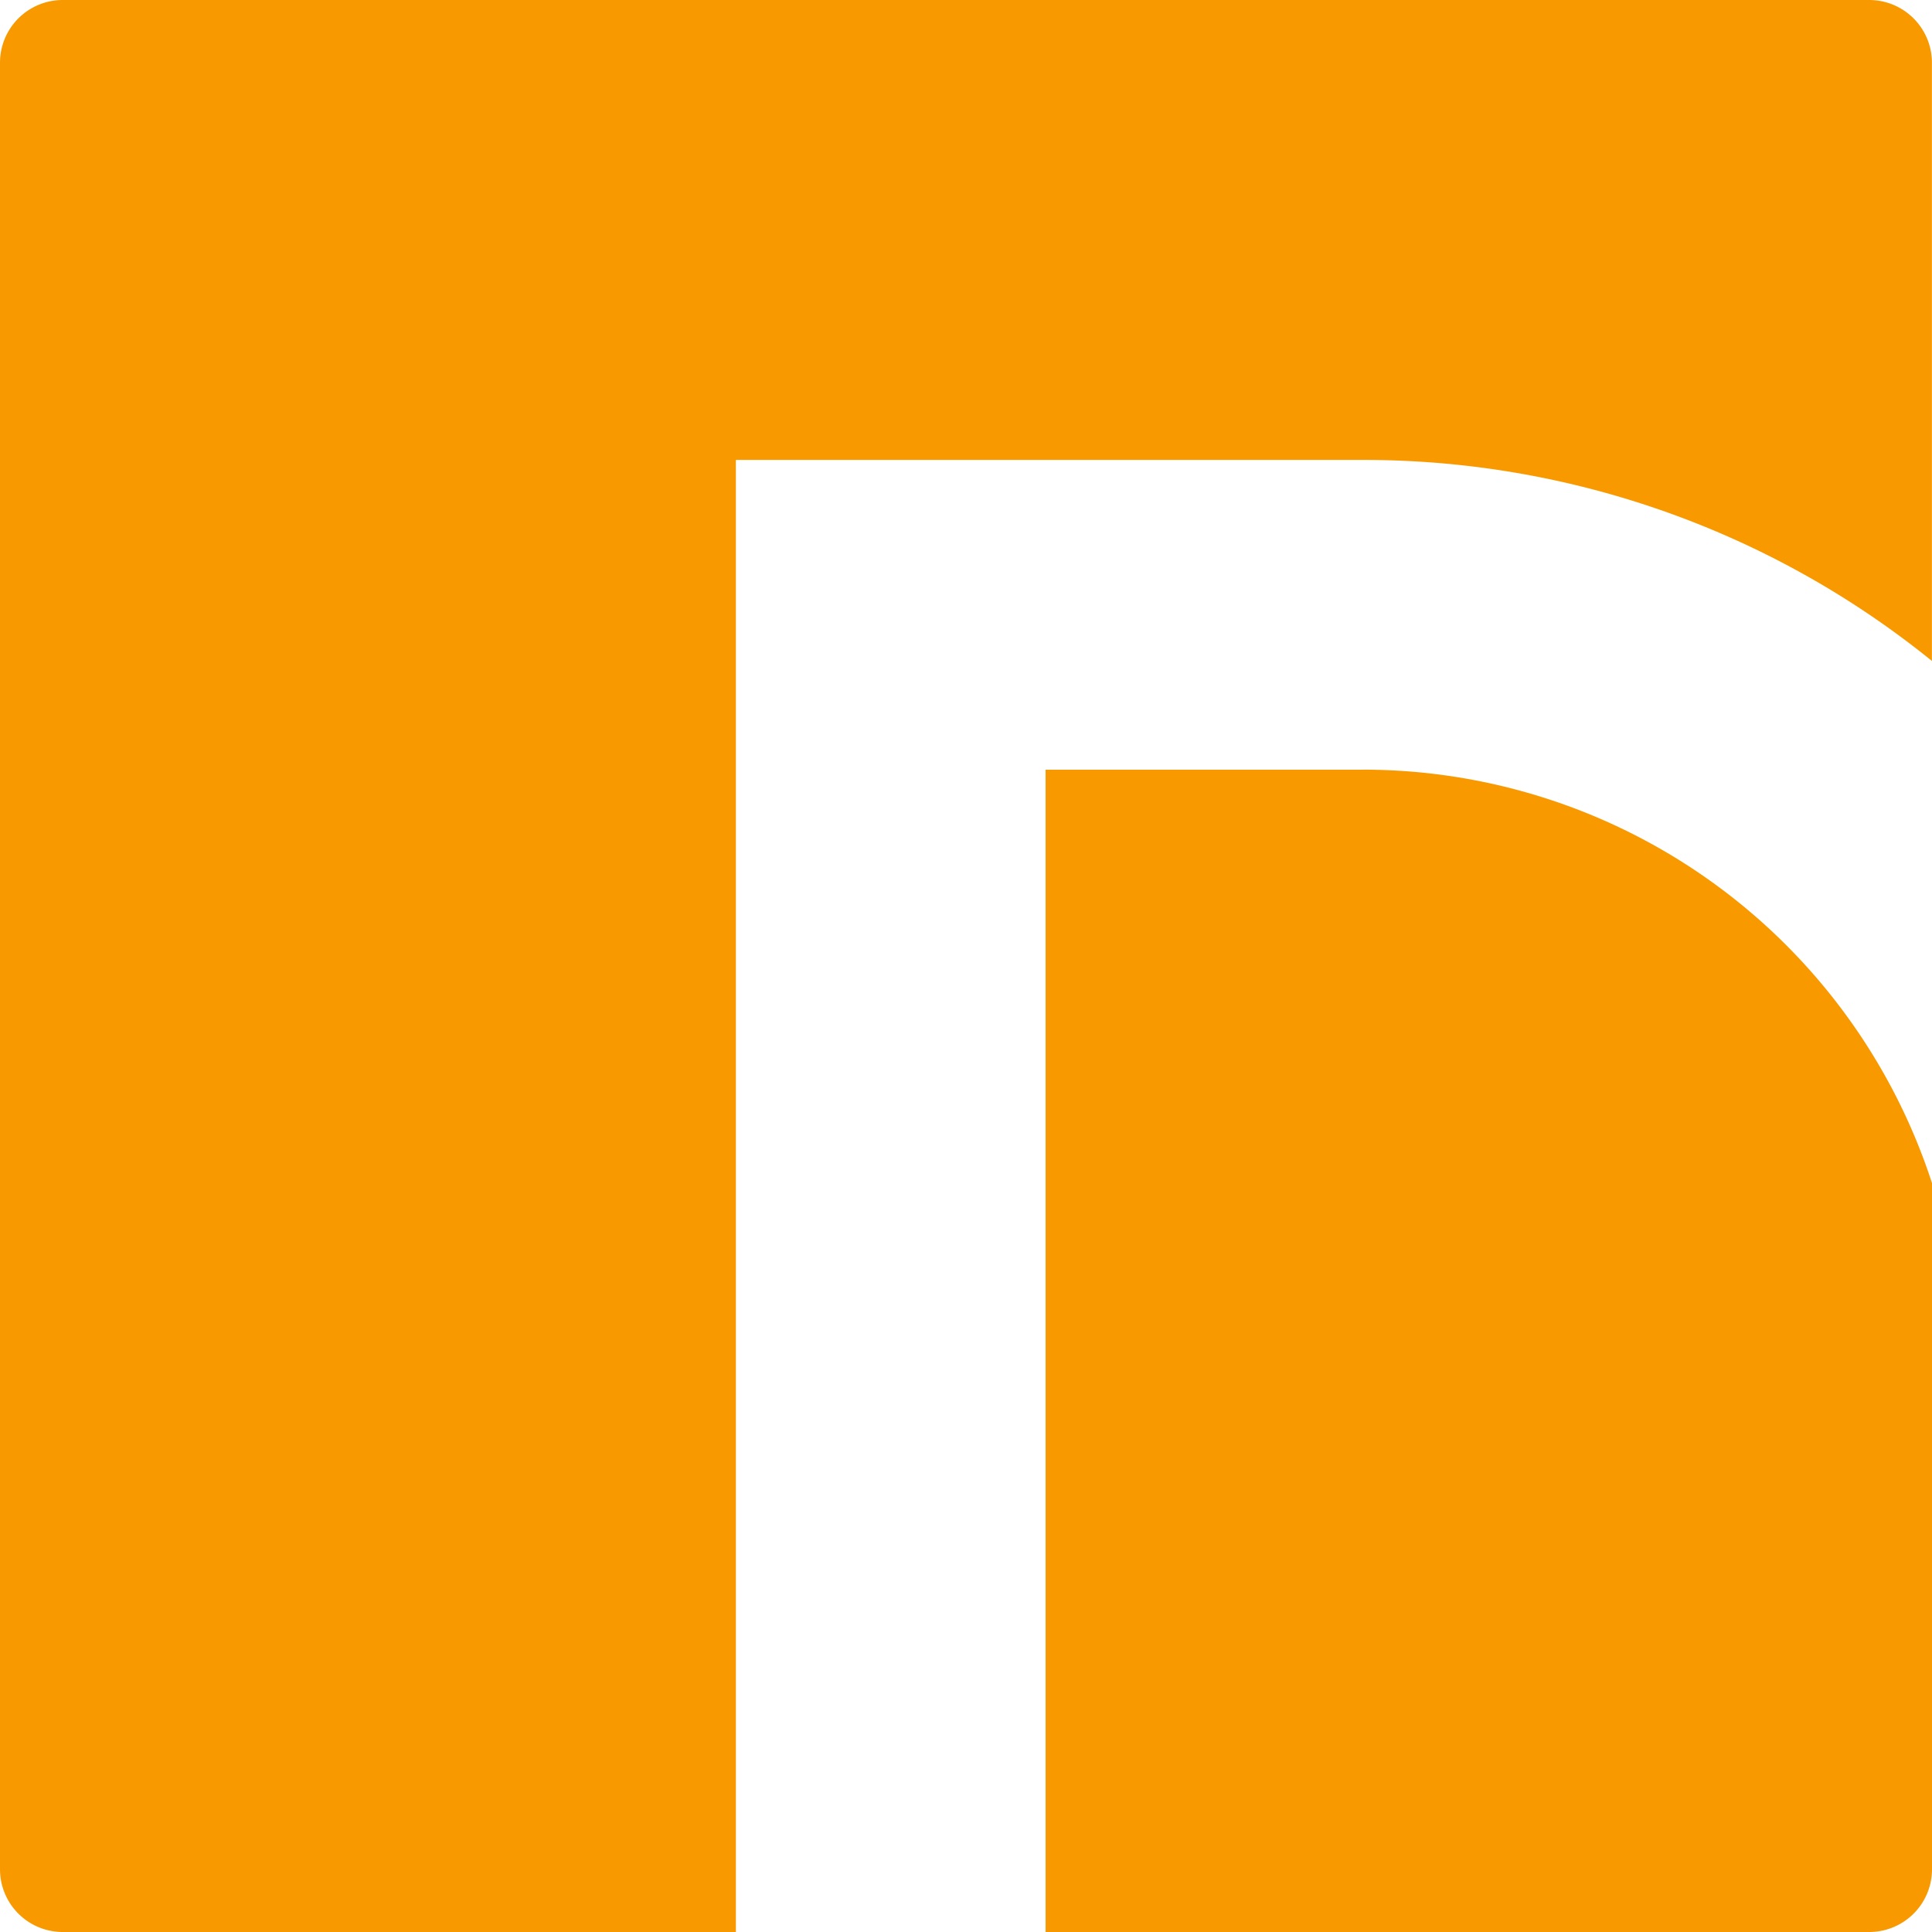 <svg xmlns="http://www.w3.org/2000/svg" width="72.427" height="72.427" viewBox="0 0 72.427 72.427"><g id="favicon" transform="translate(-531.707 289.919)"><path id="&#x30D1;&#x30B9;_4276" data-name="&#x30D1;&#x30B9; 4276" d="M51.124,36.9a33.832,33.832,0,0,1,21.3,7.536V22.009a2.351,2.351,0,0,0-2.351-2.351H2.351A2.351,2.351,0,0,0,0,22.009V89.734a2.351,2.351,0,0,0,2.351,2.351H27.587V36.9Z" transform="translate(531.707 -309.577)" fill="#f99900"></path><path id="&#x30D1;&#x30B9;_4277" data-name="&#x30D1;&#x30B9; 4277" d="M40.522,40.708H28.595V84.28H59.474a2.351,2.351,0,0,0,2.351-2.351V56.206a22.436,22.436,0,0,0-21.3-15.5" transform="translate(542.309 -301.772)" fill="#f99900"></path></g></svg>